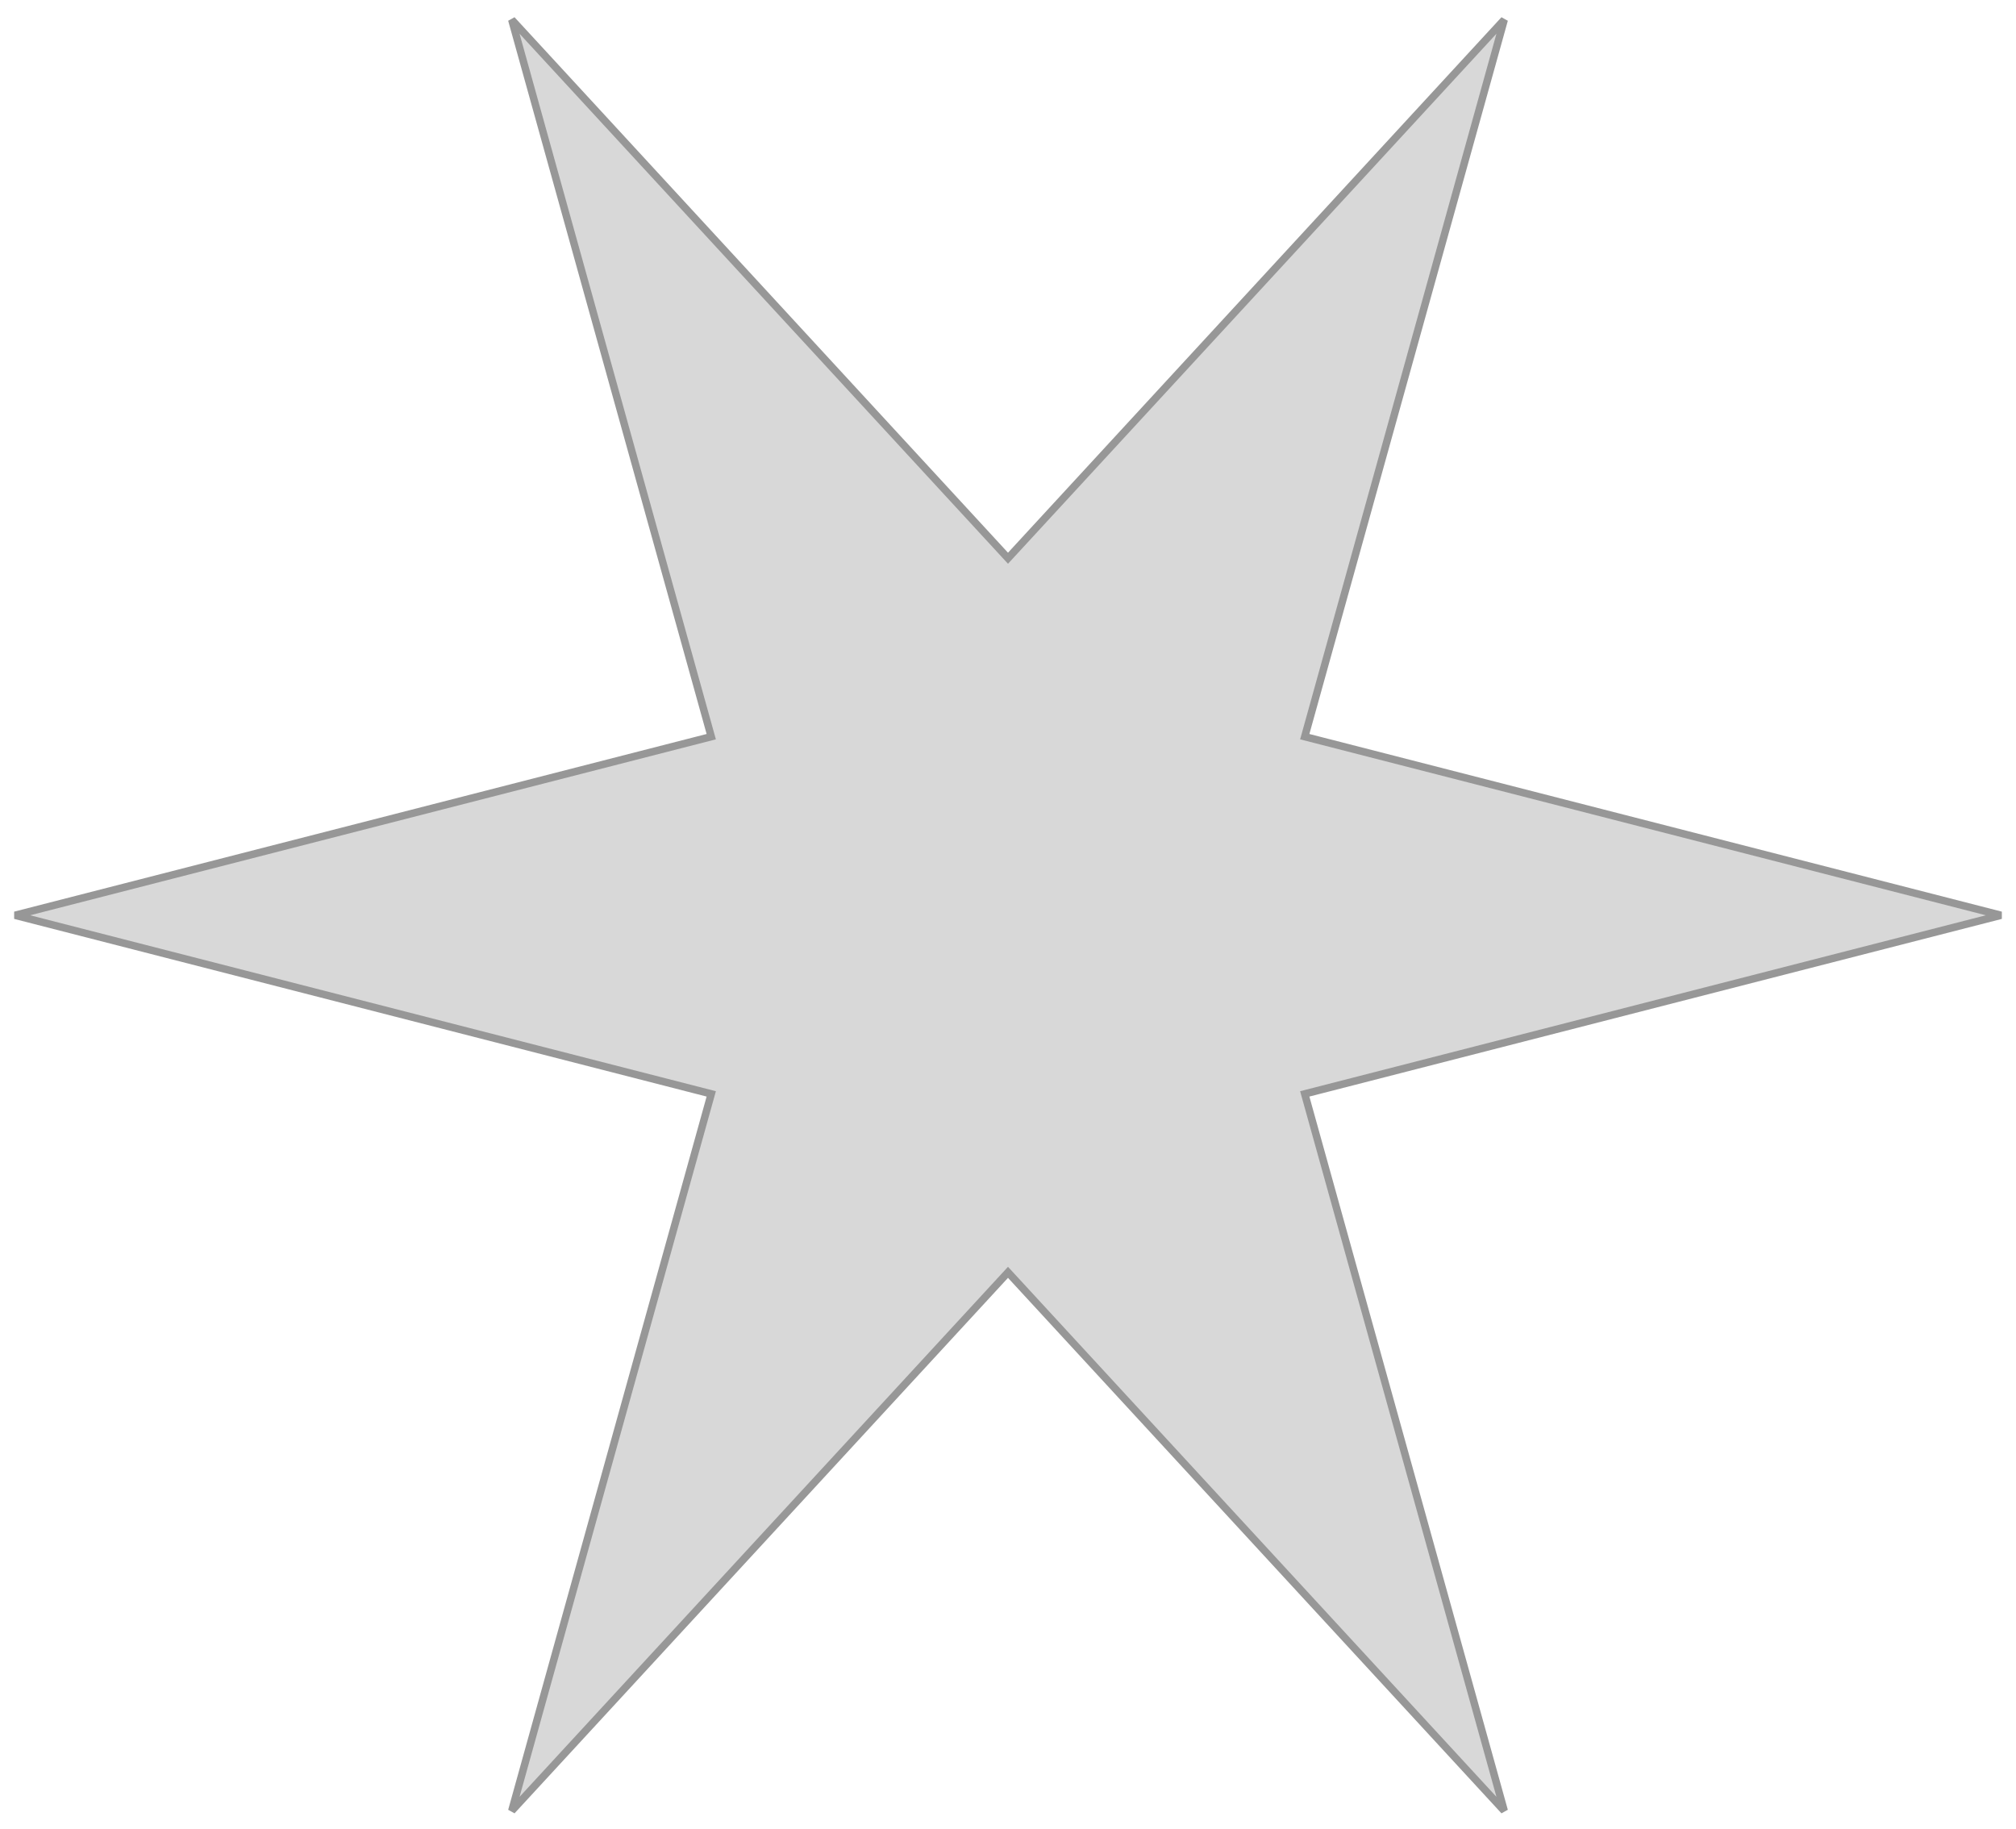 <?xml version="1.0" encoding="UTF-8"?>
<svg width="269px" height="244px" viewBox="0 0 269 244" version="1.1" xmlns="http://www.w3.org/2000/svg" xmlns:xlink="http://www.w3.org/1999/xlink">
    <title>spiky</title>
    <g id="Page-1" stroke="none" stroke-width="1" fill="none" fill-rule="evenodd">
        <g id="Artboard" transform="translate(-42, -400)" fill="#D8D8D8" stroke="#979797">
            <path d="M242.712,402.636 L216.096,498.291 L308.988,522.122 L216.096,545.953 L242.712,641.608 L176.5,569.762 L110.288,641.608 L136.904,545.953 L44.012,522.122 L136.904,498.291 L110.288,402.636 L176.5,474.483 L242.712,402.636 Z" id="spiky"></path>
        </g>
    </g>
</svg>
